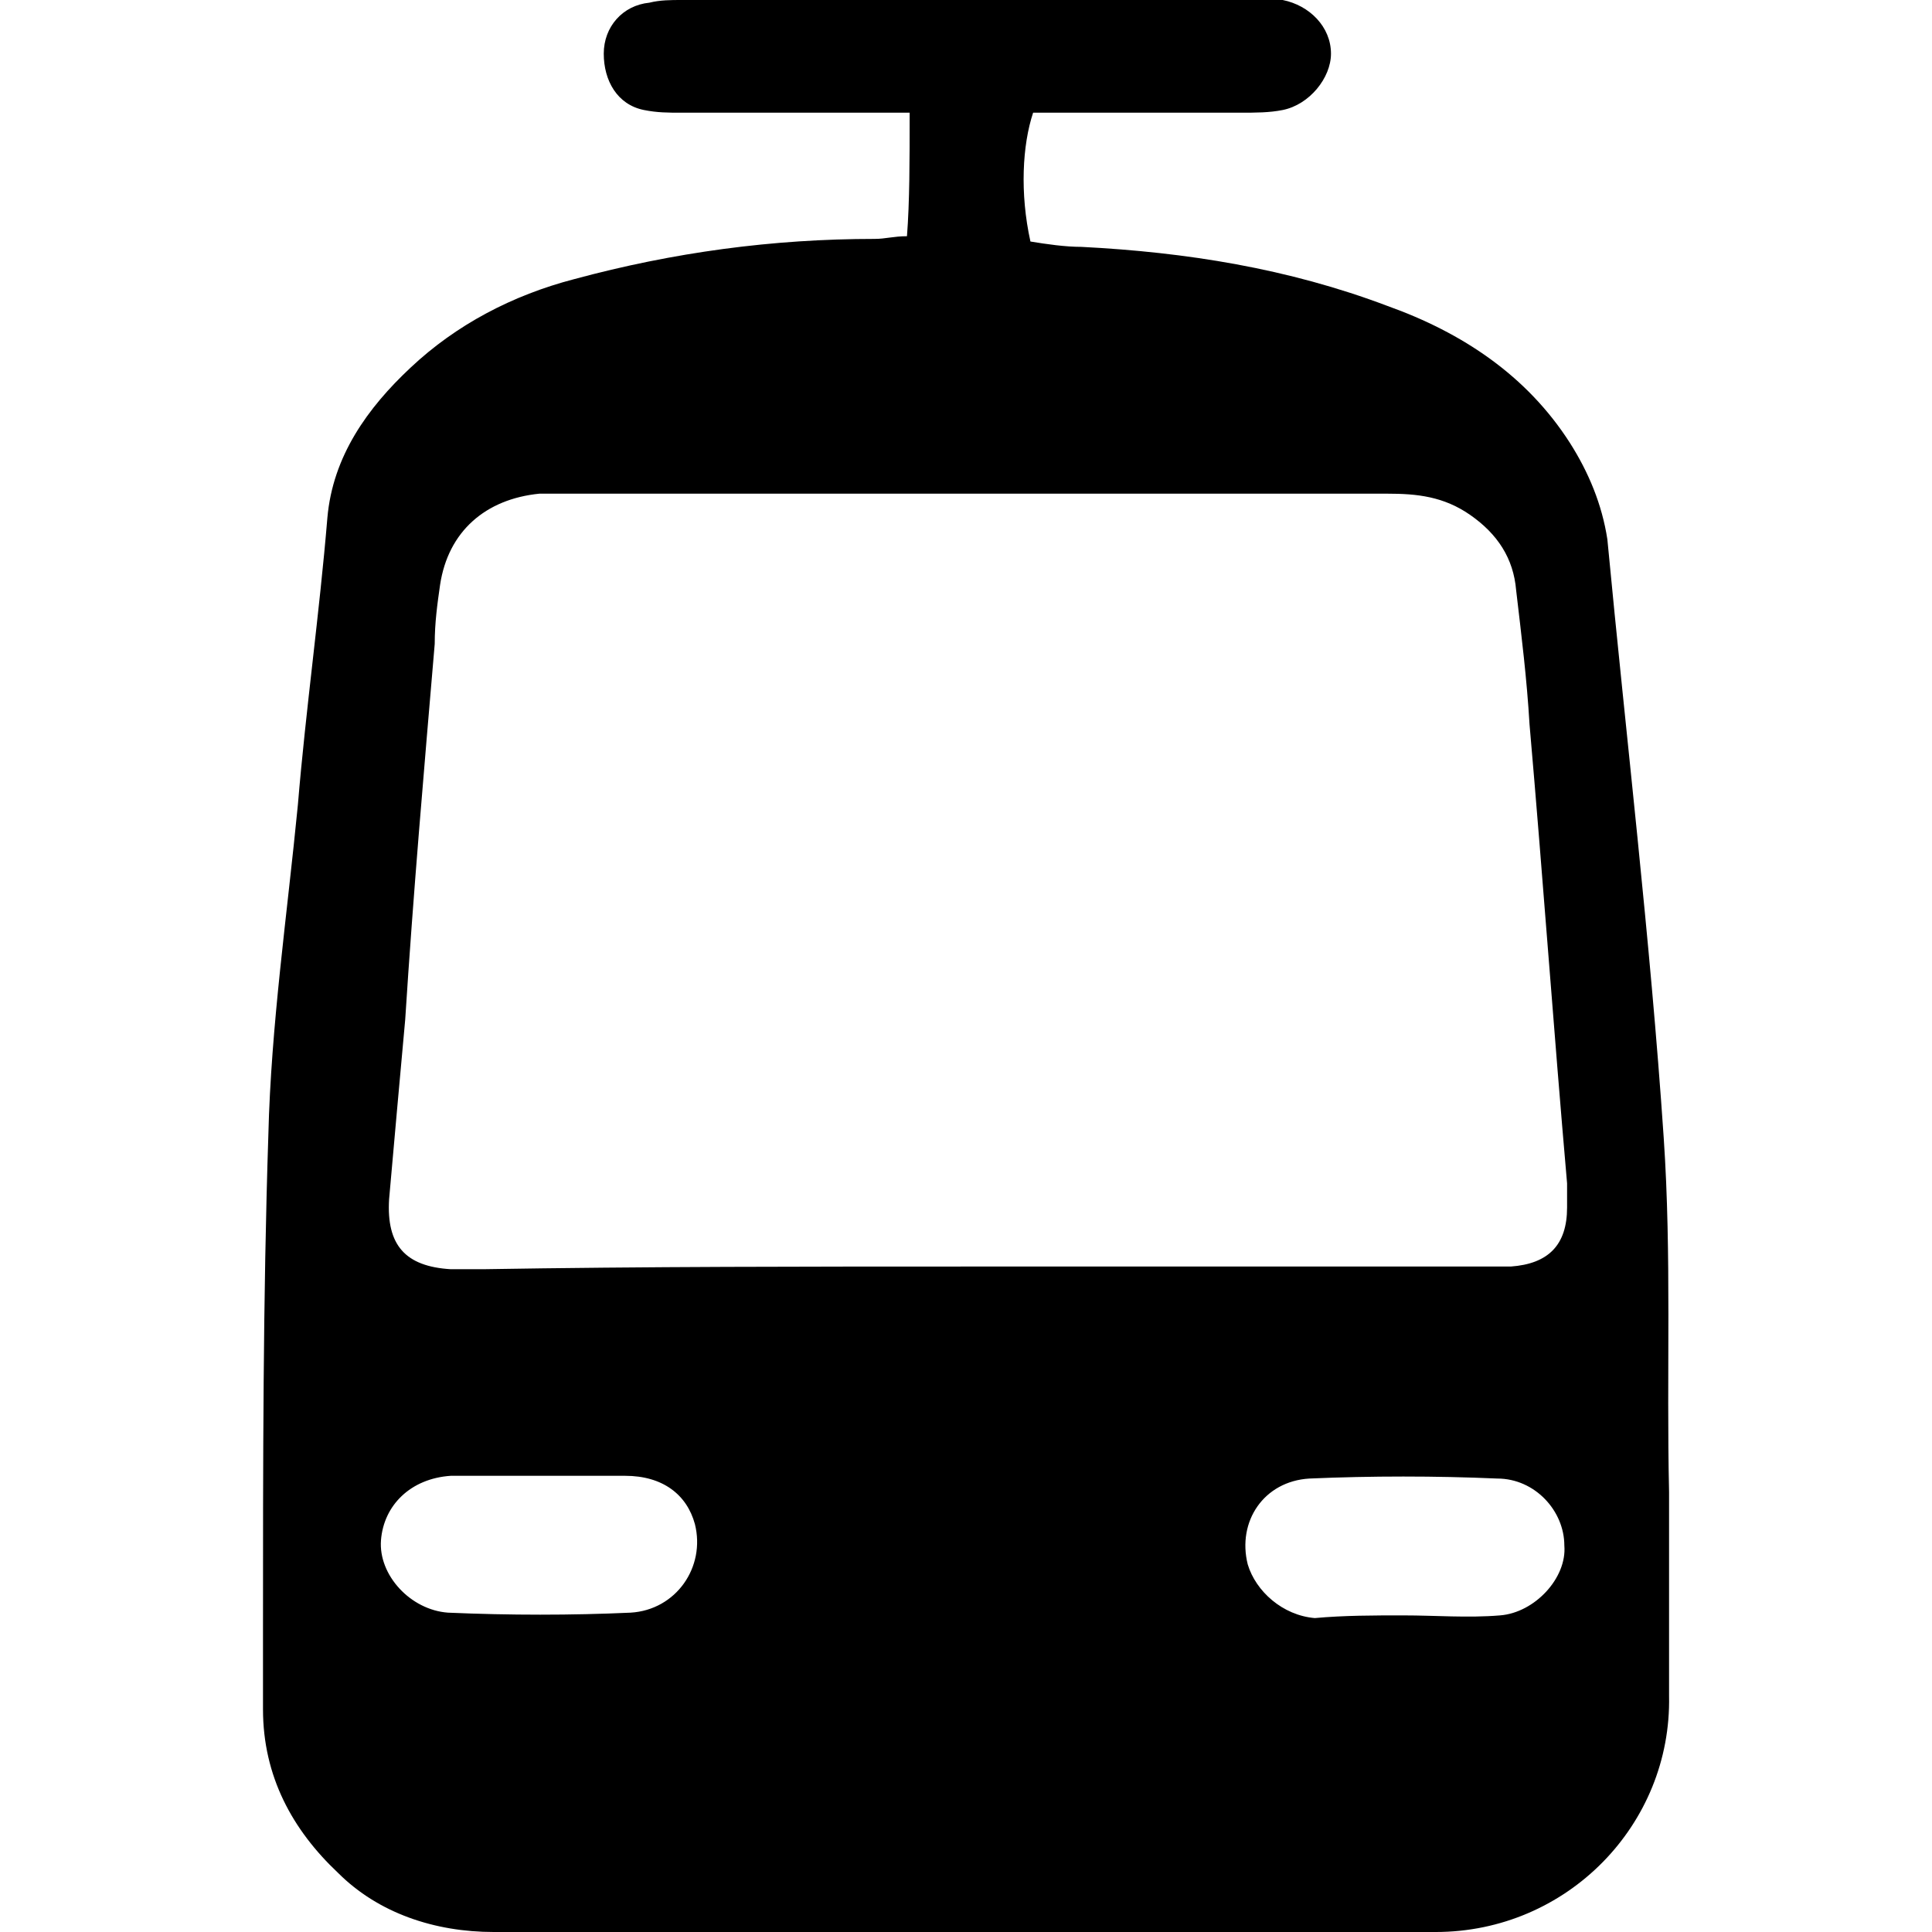 <?xml version="1.0" encoding="UTF-8" standalone="no"?>
<!-- Created with Inkscape (http://www.inkscape.org/) -->

<svg
   width="120"
   height="120"
   viewBox="0 0 31.75 31.75"
   version="1.1"
   id="svg1"
   inkscape:version="1.4.1 (1:1.4.1+202503302257+93de688d07)"
   sodipodi:docname="connectivity.svg"
   xmlns:inkscape="http://www.inkscape.org/namespaces/inkscape"
   xmlns:sodipodi="http://sodipodi.sourceforge.net/DTD/sodipodi-0.dtd"
   xmlns="http://www.w3.org/2000/svg"
   xmlns:svg="http://www.w3.org/2000/svg">
  <sodipodi:namedview
     id="namedview1"
     pagecolor="#505050"
     bordercolor="#eeeeee"
     borderopacity="1"
     inkscape:showpageshadow="0"
     inkscape:pageopacity="0"
     inkscape:pagecheckerboard="0"
     inkscape:deskcolor="#d1d1d1"
     inkscape:document-units="mm"
     inkscape:zoom="2.2485129"
     inkscape:cx="40.471193"
     inkscape:cy="68.267342"
     inkscape:window-width="1024"
     inkscape:window-height="740"
     inkscape:window-x="0"
     inkscape:window-y="1152"
     inkscape:window-maximized="1"
     inkscape:current-layer="layer1" />
  <defs
     id="defs1" />
  <g
     inkscape:label="Capa 1"
     inkscape:groupmode="layer"
     id="layer1">
    <path
       d="m 14.949,1.852 c -0.265,0 -0.485,0 -0.706,0 -1.014,0 -2.028,0 -3.043,0 -0.22,0 -0.397,0 -0.617,-0.044 -0.441,-0.088 -0.661,-0.485 -0.661,-0.926 0,-0.441 0.309,-0.794 0.75,-0.838 0.176,-0.044 0.353,-0.044 0.529,-0.044 3.131,0 6.262,0 9.393,0 0.176,0 0.309,0 0.485,0 0.441,0.088 0.794,0.441 0.794,0.882 0,0.397 -0.353,0.838 -0.794,0.926 -0.22,0.044 -0.441,0.044 -0.706,0.044 -1.147,0 -2.293,0 -3.395,0 -0.176,0.529 -0.22,1.323 -0.044,2.117 0.265,0.044 0.573,0.088 0.838,0.088 1.72,0.088 3.395,0.353 5.027,0.97 1.235,0.441 2.293,1.147 2.999,2.249 0.309,0.485 0.529,1.014 0.617,1.587 0.309,3.263 0.706,6.57 0.926,9.834 0.132,1.94 0.044,3.881 0.088,5.821 0,1.102 0,2.249 0,3.351 0.044,2.117 -1.676,3.881 -3.836,3.881 -5.159,0 -10.319,0 -15.478,0 -0.97,0 -1.896,-0.309 -2.558,-0.97 -0.75,-0.706 -1.235,-1.587 -1.235,-2.69 0,-0.441 0,-0.882 0,-1.323 0,-2.69 0,-5.424 0.088,-8.114 0.044,-1.808 0.309,-3.616 0.485,-5.424 0.132,-1.587 0.353,-3.131 0.485,-4.718 0.088,-1.014 0.661,-1.808 1.367,-2.469 0.75,-0.706 1.676,-1.191 2.69,-1.455 1.632,-0.441 3.263,-0.661 4.939,-0.661 0.176,0 0.309,-0.044 0.529,-0.044 0.044,-0.573 0.044,-1.235 0.044,-2.028 z m 1.058,18.962 c 2.381,0 4.718,0 7.1,0 0.573,0 1.147,0 1.72,0 0.617,-0.044 0.926,-0.353 0.926,-0.97 0,-0.132 0,-0.265 0,-0.397 -0.22,-2.514 -0.397,-5.027 -0.617,-7.541 -0.044,-0.75 -0.132,-1.455 -0.22,-2.205 -0.044,-0.529 -0.309,-0.926 -0.75,-1.235 -0.441,-0.309 -0.882,-0.353 -1.367,-0.353 -4.498,0 -8.996,0 -13.45,0 -0.176,0 -0.309,0 -0.485,0 -0.882,0.088 -1.499,0.617 -1.632,1.499 -0.044,0.309 -0.088,0.617 -0.088,0.97 -0.176,2.073 -0.353,4.101 -0.485,6.174 -0.088,0.97 -0.176,1.94 -0.265,2.955 -0.044,0.75 0.265,1.102 1.014,1.147 0.176,0 0.353,0 0.529,0 2.646,-0.044 5.336,-0.044 8.07,-0.044 z m 7.056,5.733 c 0,0 0,0 0,0 0.529,0 1.058,0.044 1.587,0 0.573,-0.044 1.102,-0.617 1.058,-1.147 0,-0.573 -0.485,-1.102 -1.102,-1.102 -1.014,-0.044 -2.073,-0.044 -3.087,0 -0.75,0.044 -1.191,0.706 -1.014,1.411 0.132,0.441 0.573,0.838 1.102,0.882 0.485,-0.044 0.97,-0.044 1.455,-0.044 z M 8.907,24.253 c 0,0 0,0 0,0 -0.485,0 -1.014,0 -1.499,0 -0.661,0.044 -1.102,0.485 -1.147,1.058 -0.044,0.573 0.485,1.147 1.102,1.191 1.014,0.044 2.028,0.044 2.999,0 0.75,-0.044 1.235,-0.75 1.058,-1.455 -0.132,-0.485 -0.529,-0.794 -1.147,-0.794 -0.441,0 -0.882,0 -1.367,0 z"
       id="path40"
       style="stroke-width:0.441" />
  </g>
</svg>
